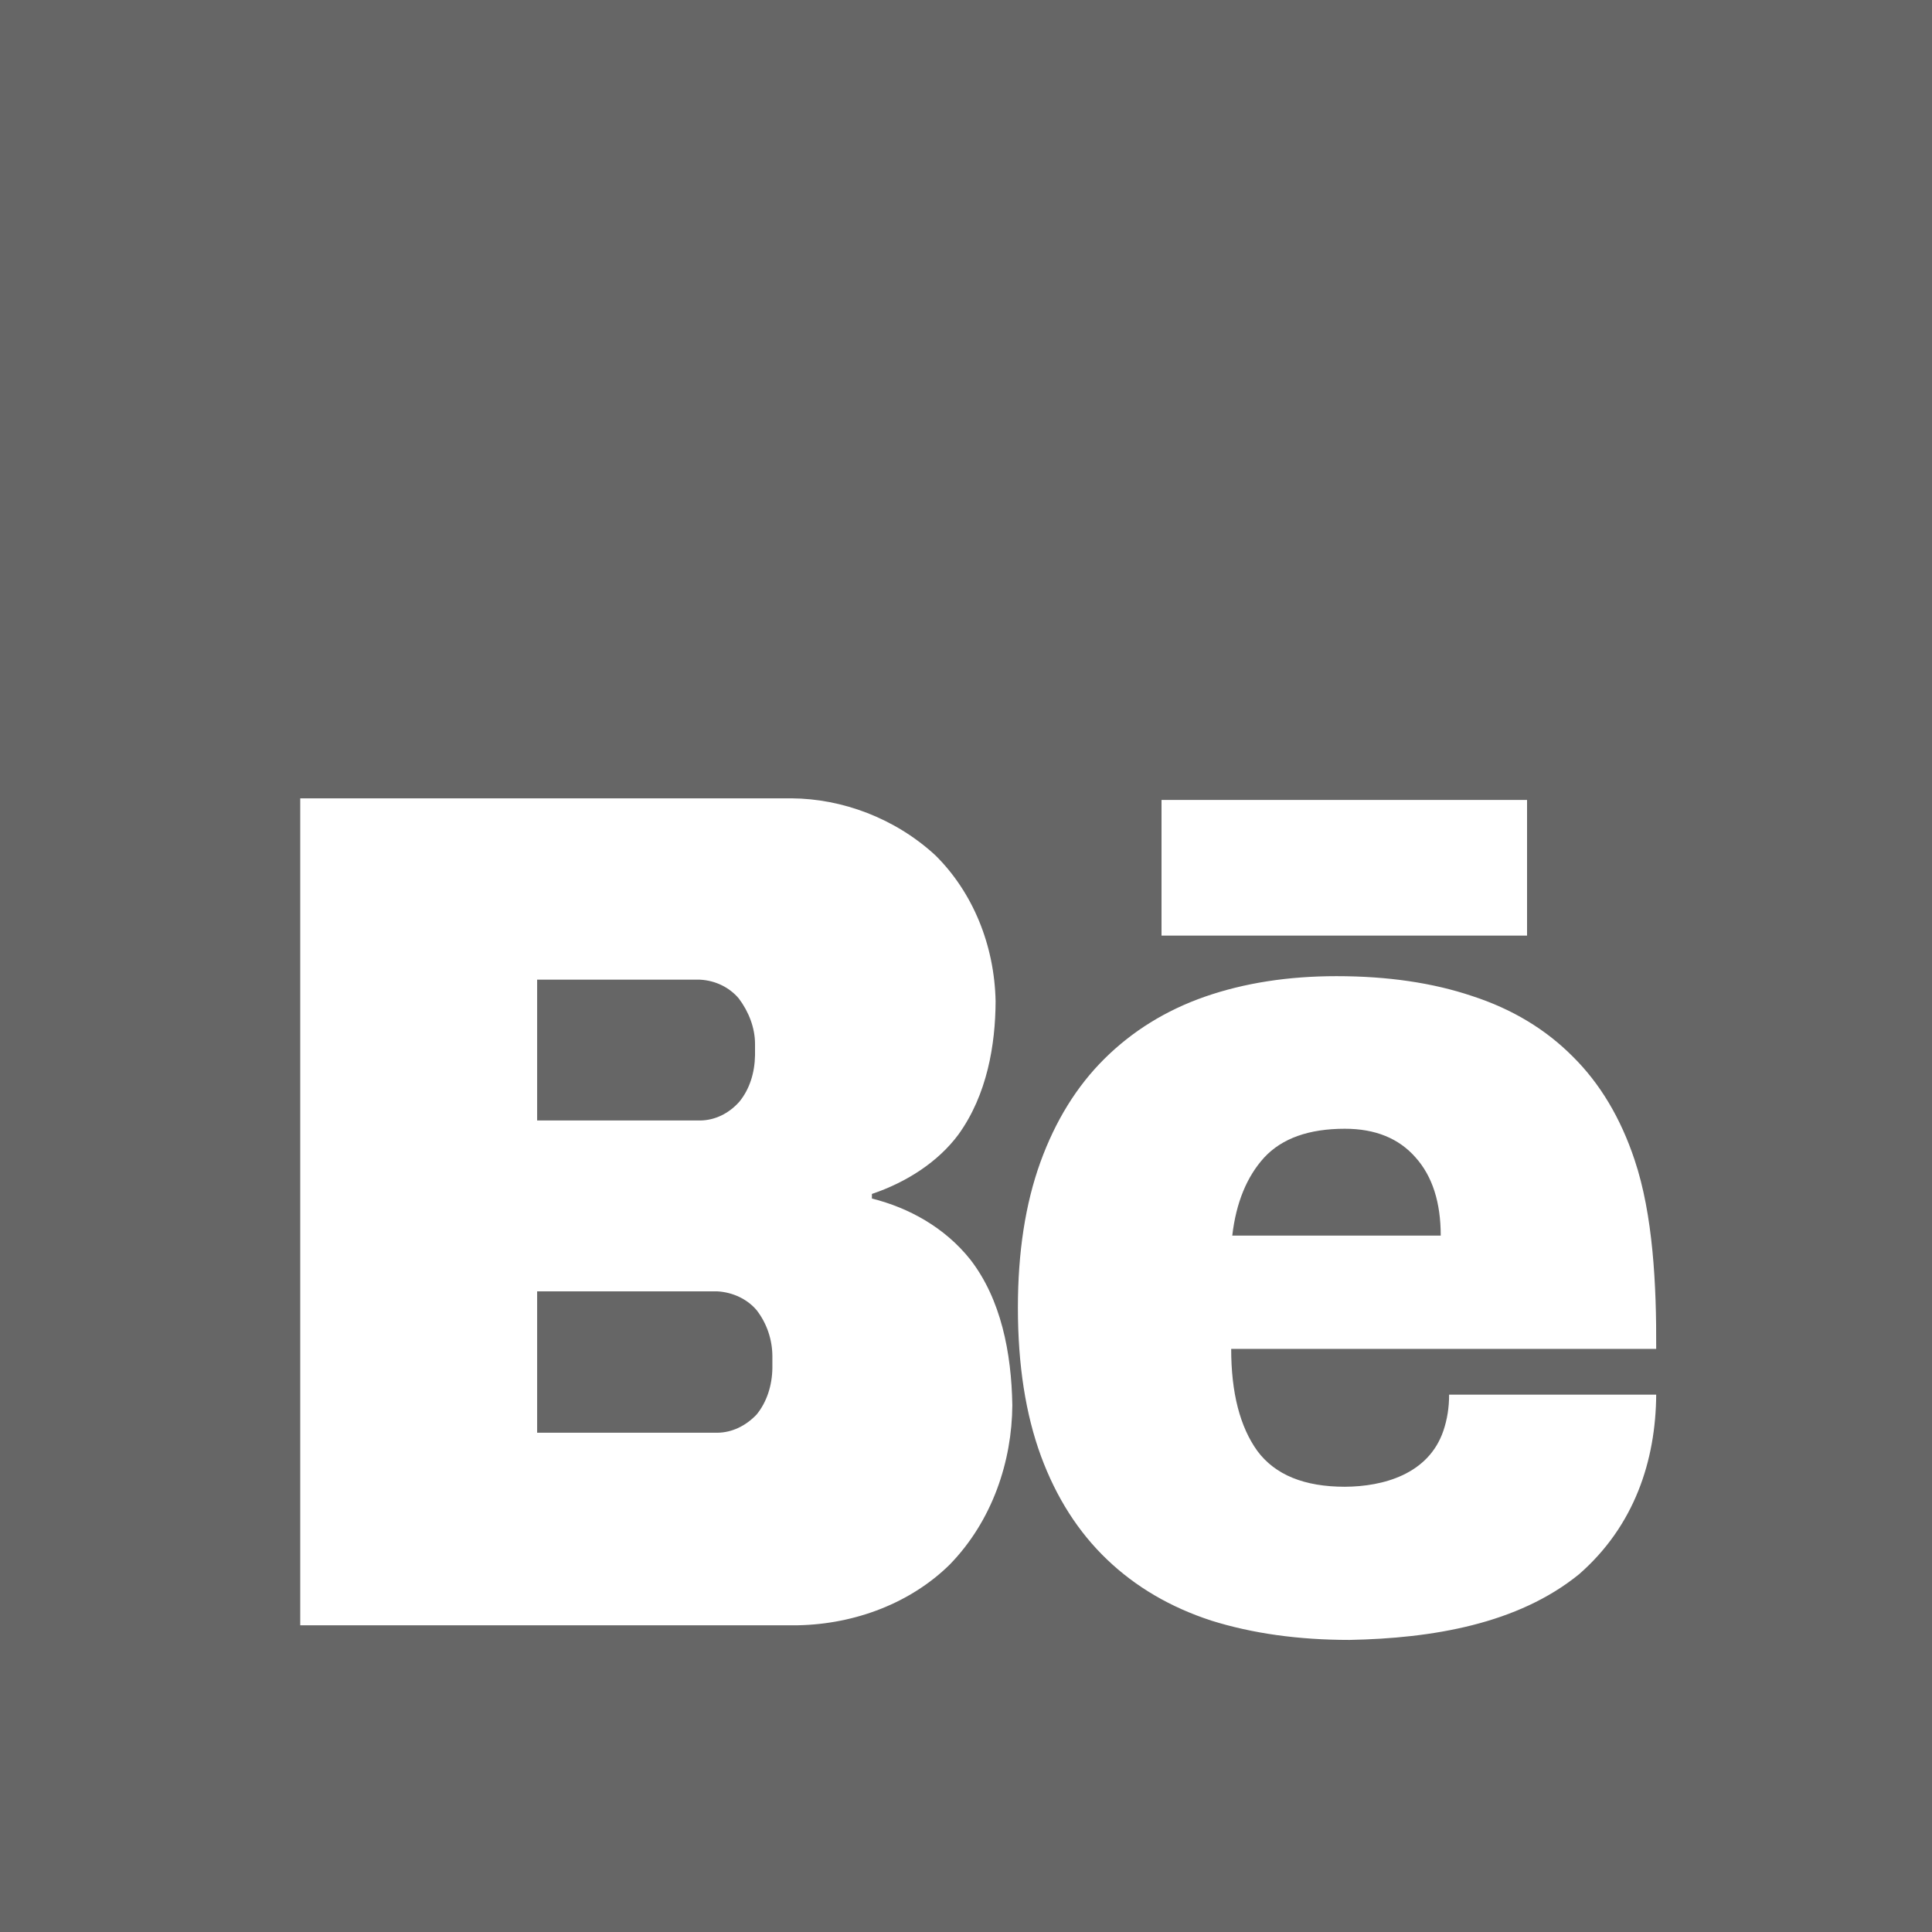 <svg width="50" height="50" viewBox="0 0 50 50" fill="none" xmlns="http://www.w3.org/2000/svg">
<path d="M0 0V50H50V0H0ZM7.77 20.661H20.49C21.791 20.67 23.159 21.17 24.207 22.135C25.171 23.087 25.738 24.453 25.766 25.916C25.761 27.039 25.547 28.333 24.802 29.364C24.281 30.066 23.465 30.596 22.565 30.899V31.018C23.513 31.255 24.447 31.762 25.113 32.599C25.905 33.623 26.176 35.005 26.199 36.365C26.19 37.807 25.691 39.352 24.573 40.497C23.579 41.473 22.153 42.032 20.651 42.062H7.77V20.661L7.77 20.661ZM30.06 20.703H39.52V24.213H30.06V20.703ZM34.589 25.263C35.909 25.263 37.08 25.434 38.101 25.778C39.132 26.113 39.999 26.635 40.704 27.344C41.41 28.043 41.942 28.934 42.303 30.017C42.78 31.436 42.871 33.252 42.862 34.909H31.863C31.863 36.044 32.089 36.924 32.541 37.552C33.002 38.17 33.756 38.477 34.805 38.477C35.801 38.472 36.968 38.153 37.353 37.033C37.453 36.739 37.503 36.428 37.503 36.093H42.862C42.851 37.796 42.302 39.487 40.866 40.741C39.279 42.032 37.061 42.4 34.927 42.441C33.607 42.441 32.414 42.275 31.348 41.941C30.29 41.596 29.391 41.069 28.65 40.36C27.908 39.651 27.338 38.76 26.941 37.686C26.543 36.603 26.343 35.323 26.343 33.844C26.343 32.406 26.537 31.152 26.925 30.078C27.314 29.005 27.865 28.114 28.579 27.405C29.303 26.686 30.17 26.148 31.183 25.794C32.204 25.439 33.341 25.263 34.588 25.263L34.589 25.263V25.263ZM13.901 25.354V28.998H18.118C18.498 28.995 18.86 28.821 19.134 28.513C19.401 28.188 19.532 27.761 19.54 27.313V27.008C19.538 26.604 19.382 26.187 19.119 25.839C18.88 25.557 18.521 25.375 18.118 25.354H13.901V25.354ZM34.805 29.212C33.874 29.212 33.179 29.46 32.718 29.956C32.266 30.452 31.99 31.126 31.891 31.977H37.286C37.286 31.116 37.07 30.442 36.636 29.956C36.202 29.46 35.592 29.212 34.805 29.212ZM13.901 33.42V37.079H18.564C18.94 37.076 19.299 36.904 19.58 36.609C19.845 36.286 19.982 35.857 19.989 35.41V35.089C19.986 34.682 19.854 34.257 19.58 33.905C19.339 33.621 18.966 33.443 18.564 33.42H13.901Z" fill="#666666"/>
</svg>
